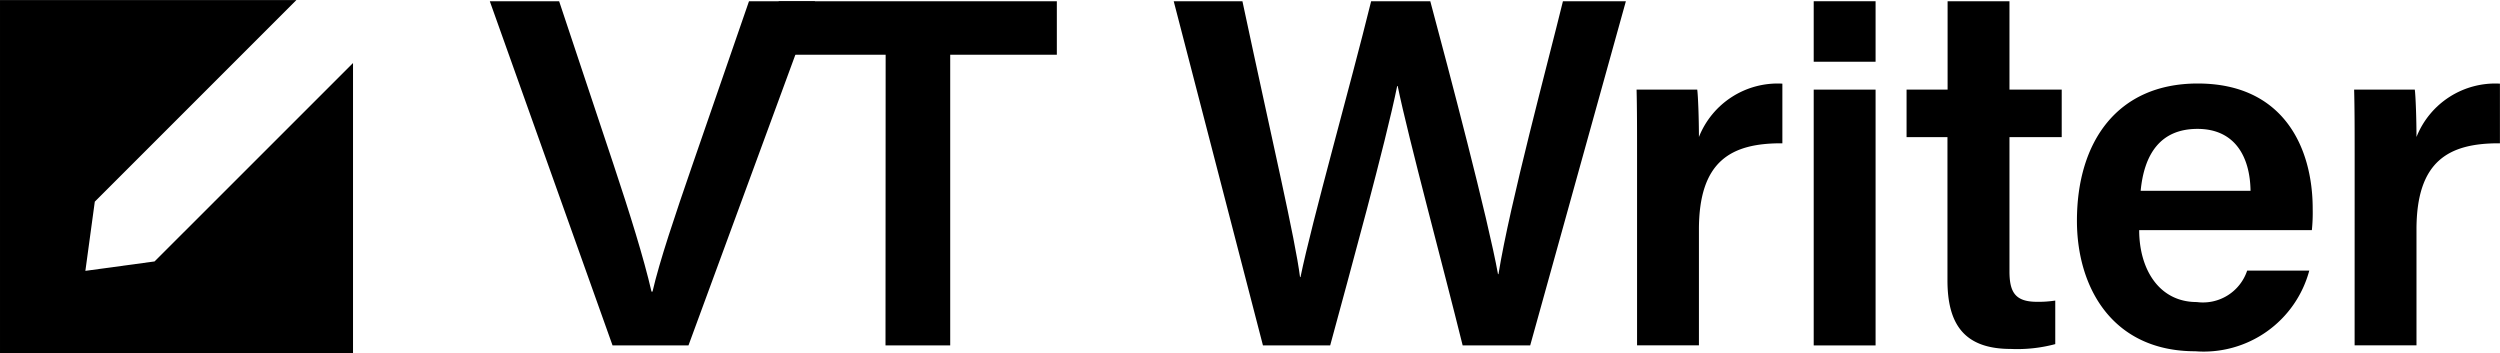 <svg id="Group_6428" data-name="Group 6428" xmlns="http://www.w3.org/2000/svg" width="72.447" height="10.23" viewBox="0 0 72.447 10.23">
  <g id="Group_6190" data-name="Group 6190" transform="translate(14.19 0.036)">
    <path id="Path_8632" data-name="Path 8632" d="M302.9,701.88l-3.557-9.974h2.009l1.577,4.732c.471,1.417.873,2.7,1.1,3.683h.029c.206-.892.656-2.22,1.147-3.645l1.649-4.77h1.914L305.1,701.88Z" transform="translate(-299.339 -691.906)"/>
    <path id="Path_8633" data-name="Path 8633" d="M353.494,693.456h-3.1v-1.55h8.061v1.55h-3.09v8.424h-1.875Z" transform="translate(-342.019 -691.906)"/>
    <path id="Path_8634" data-name="Path 8634" d="M422.713,701.88l-2.586-9.974h1.991c.88,4.131,1.529,6.882,1.669,7.993h.014c.339-1.645,1.442-5.538,2.047-7.993h1.714c.542,2.021,1.672,6.3,1.962,7.908h.014c.327-2.034,1.448-6.187,1.868-7.908h1.824l-2.773,9.974H428.5c-.552-2.238-1.568-5.986-1.883-7.518h-.014c-.341,1.676-1.372,5.413-1.942,7.518Z" transform="translate(-400.304 -691.906)"/>
    <path id="Path_8635" data-name="Path 8635" d="M501.869,708.64c0-.837,0-1.468-.014-2.012h1.758c.025.18.049.864.049,1.373a2.454,2.454,0,0,1,2.418-1.546v1.729c-1.5-.01-2.418.523-2.418,2.5v3.355h-1.793Z" transform="translate(-468.619 -704.067)"/>
    <path id="Path_8636" data-name="Path 8636" d="M533.139,691.906h1.793v1.753h-1.793Zm0,2.561h1.793v7.413h-1.793Z" transform="translate(-494.77 -691.906)"/>
    <path id="Path_8637" data-name="Path 8637" d="M549.54,694.467h1.189v-2.561h1.793v2.561h1.514v1.376h-1.514v3.888c0,.616.173.885.8.885a3.183,3.183,0,0,0,.527-.036v1.262a4.259,4.259,0,0,1-1.288.14c-1.348,0-1.836-.714-1.836-1.989v-4.149H549.54Z" transform="translate(-508.48 -691.906)"/>
    <path id="Path_8638" data-name="Path 8638" d="M581.409,710.7c0,1.122.568,2.084,1.669,2.084a1.35,1.35,0,0,0,1.46-.911h1.8a3.168,3.168,0,0,1-3.306,2.337c-2.4,0-3.427-1.849-3.427-3.781,0-2.285,1.166-3.978,3.5-3.978,2.494,0,3.332,1.867,3.332,3.627a4.994,4.994,0,0,1-.024.622Zm3.227-1.14c-.014-.983-.449-1.794-1.539-1.794s-1.546.755-1.645,1.794Z" transform="translate(-533.608 -704.067)"/>
    <path id="Path_8639" data-name="Path 8639" d="M628.589,708.64c0-.837,0-1.468-.015-2.012h1.758c.025.18.049.864.049,1.373a2.454,2.454,0,0,1,2.418-1.546v1.729c-1.5-.01-2.418.523-2.418,2.5v3.355h-1.793Z" transform="translate(-574.544 -704.067)"/>
  </g>
  <path id="Path_8679" data-name="Path 8679" d="M1315.846,698.906l-2.005.273.273-2.005,5.843-5.843h-8.59v10.23h10.23v-8.405Z" transform="translate(-1311.367 -691.33)"/>
</svg>
